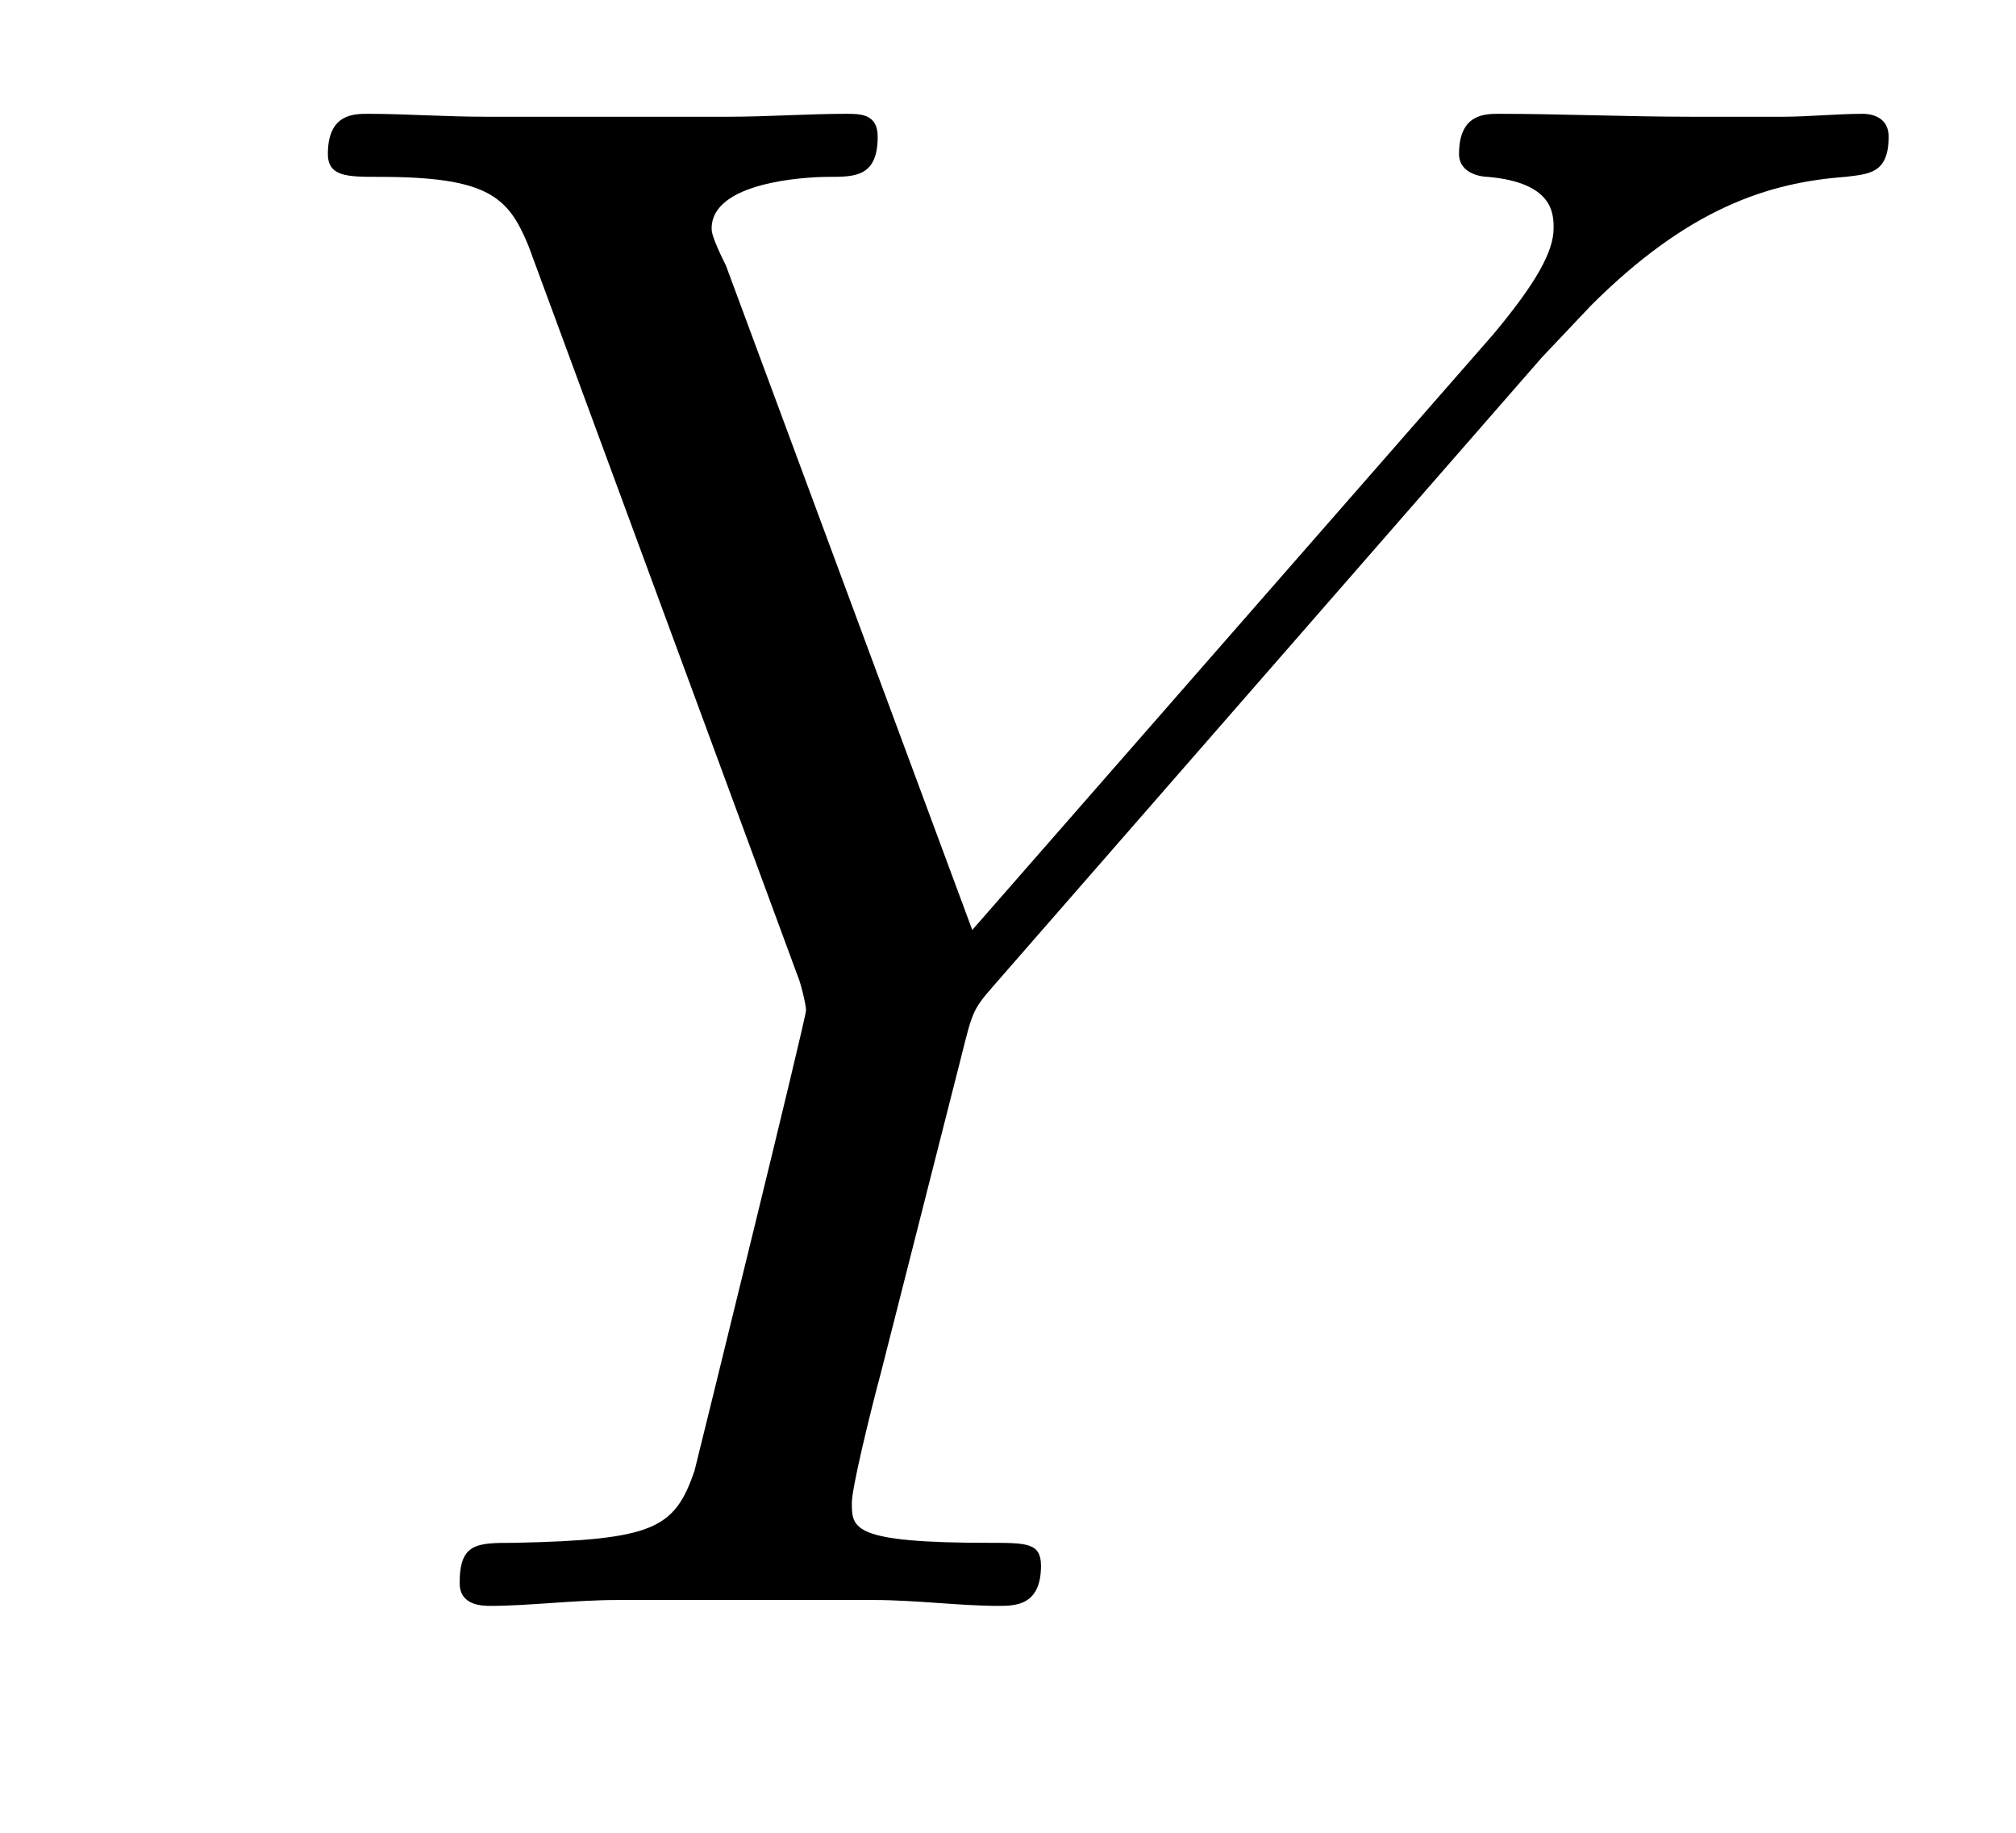 <?xml version='1.0'?>
<!-- This file was generated by dvisvgm 1.9.2 -->
<svg height='10pt' version='1.1' viewBox='0 -10 11 10' width='11pt' xmlns='http://www.w3.org/2000/svg' xmlns:xlink='http://www.w3.org/1999/xlink'>
<g id='page1'>
<g transform='matrix(1 0 0 1 -127 653)'>
<path d='M135.414 -661.051L135.68 -661.332C136.211 -661.863 136.648 -662.004 137.07 -662.035C137.195 -662.051 137.305 -662.051 137.305 -662.254C137.305 -662.379 137.18 -662.379 137.164 -662.379C137.023 -662.379 136.867 -662.363 136.727 -662.363H136.227C135.883 -662.363 135.508 -662.379 135.18 -662.379C135.102 -662.379 134.961 -662.379 134.961 -662.16C134.961 -662.051 135.086 -662.035 135.117 -662.035C135.477 -662.004 135.477 -661.832 135.477 -661.754C135.477 -661.629 135.383 -661.457 135.148 -661.176L132.305 -657.926L130.961 -661.551C130.883 -661.707 130.883 -661.738 130.883 -661.754C130.883 -662.004 131.383 -662.035 131.523 -662.035C131.664 -662.035 131.789 -662.035 131.789 -662.254C131.789 -662.379 131.695 -662.379 131.617 -662.379C131.414 -662.379 131.18 -662.363 130.977 -662.363H129.648C129.43 -662.363 129.211 -662.379 129.008 -662.379C128.93 -662.379 128.789 -662.379 128.789 -662.16C128.789 -662.035 128.898 -662.035 129.07 -662.035C129.664 -662.035 129.773 -661.926 129.883 -661.66L131.352 -657.676C131.367 -657.645 131.398 -657.519 131.398 -657.488C131.398 -657.441 130.82 -655.098 130.789 -654.973C130.68 -654.66 130.57 -654.598 129.805 -654.582C129.602 -654.582 129.508 -654.582 129.508 -654.363C129.508 -654.238 129.633 -654.238 129.68 -654.238C129.883 -654.238 130.133 -654.27 130.367 -654.27H131.773C131.992 -654.27 132.242 -654.238 132.445 -654.238C132.539 -654.238 132.68 -654.238 132.68 -654.457C132.68 -654.582 132.602 -654.582 132.398 -654.582C131.648 -654.582 131.648 -654.66 131.648 -654.801C131.648 -654.879 131.742 -655.269 131.805 -655.504L132.242 -657.223C132.305 -657.473 132.305 -657.488 132.414 -657.613L135.414 -661.051ZM135.238 -654.238' fill-rule='evenodd'/>
</g>
</g>
</svg>
